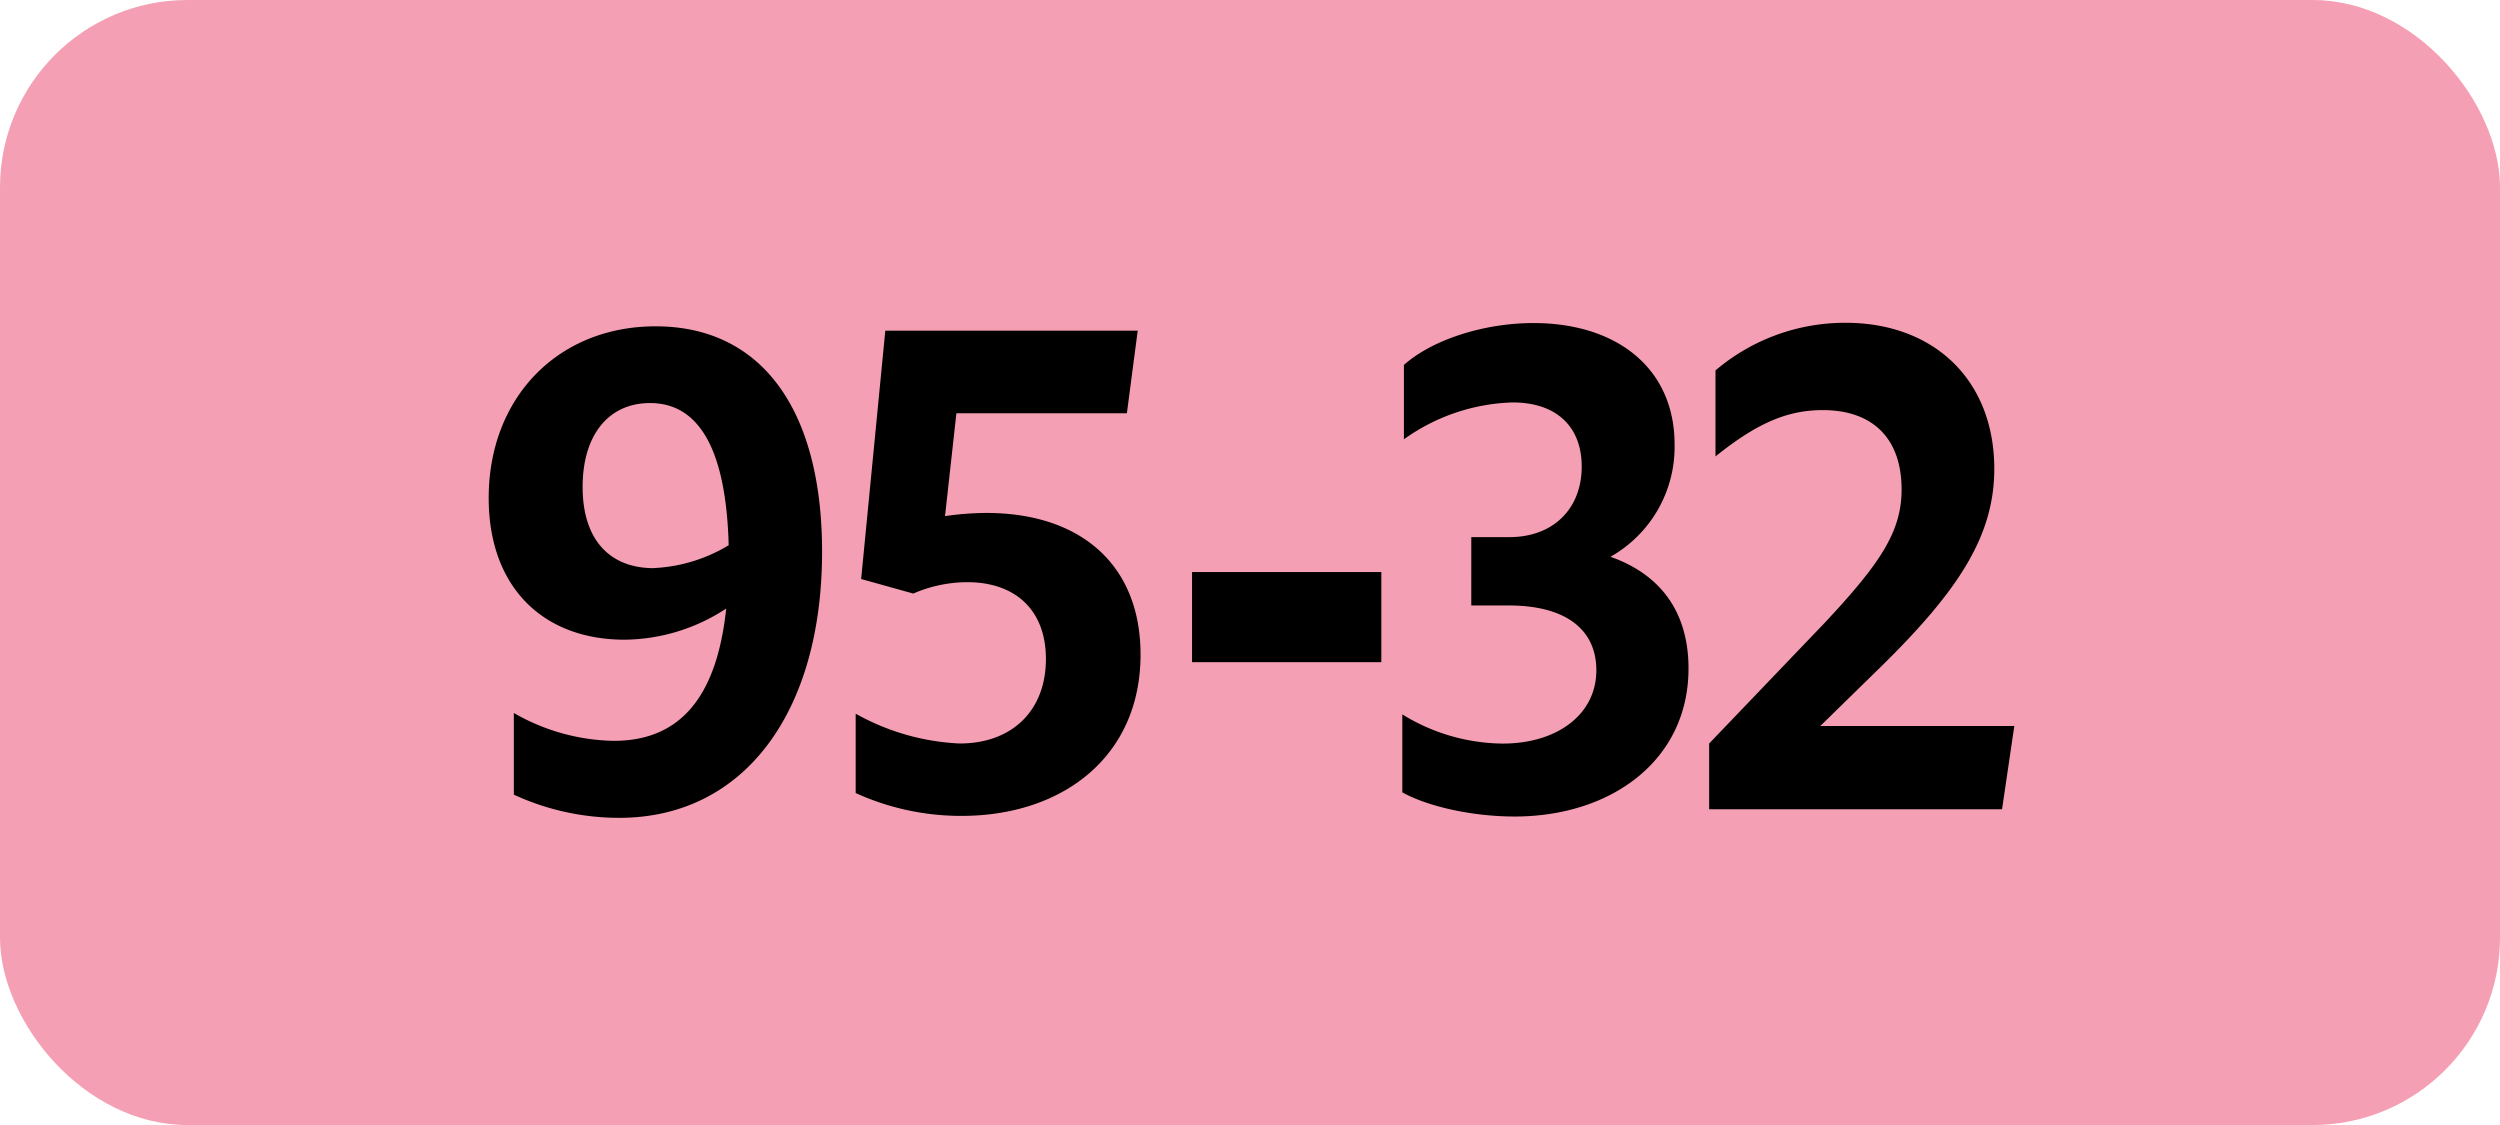 <svg xmlns="http://www.w3.org/2000/svg" viewBox="0 0 283.46 127.56"><defs><style>.cls-1{fill:#f49fb3;}</style></defs><g id="Calque_2" data-name="Calque 2"><g id="Calque_1-2" data-name="Calque 1"><g id="Calque_2-2" data-name="Calque 2"><g id="Calque_1-2-2" data-name="Calque 1-2"><rect class="cls-1" width="283.46" height="127.56" rx="21.26"/><path d="M69.59,84C77,84,81.26,79.19,82.34,69a21.28,21.28,0,0,1-11.52,3.53c-9.29,0-15.41-6-15.41-16.06C55.41,45.09,63.25,37,74.34,37c12,0,18.87,9.43,18.87,25.56,0,18.22-8.86,30.17-23,30.17A28.5,28.5,0,0,1,58.26,90.1V80.84A23.42,23.42,0,0,0,69.59,84Zm4.54-19.59a18,18,0,0,0,8.49-2.59C82.34,51.18,79.38,45.7,73.7,45.7c-4.68,0-7.64,3.6-7.64,9.51s3,9.21,8.07,9.21Z"/><path d="M118.59,74.72c0-5.54-3.45-8.71-8.92-8.71a15.51,15.51,0,0,0-6.12,1.29l-5.91-1.65,2.74-28.16H129l-1.23,9.37H108.44l-1.29,11.66a33.29,33.29,0,0,1,4.68-.36c10.73,0,17.49,5.9,17.49,16.06,0,11.59-8.85,18.29-20.3,18.29a28.88,28.88,0,0,1-12-2.59v-9A26.5,26.5,0,0,0,108.8,84.3C114.78,84.3,118.59,80.55,118.59,74.72Z"/><path d="M135.16,64.86h21.46V75.08H135.16Z"/><path d="M159,89.84V81a22,22,0,0,0,11.38,3.31C176.57,84.31,181,81,181,76c0-4.61-3.45-7.35-9.94-7.35h-4.24V60.9h4.32c5,0,8.2-3.24,8.2-8,0-4.53-2.87-7.27-7.84-7.27a22.22,22.22,0,0,0-12.32,4.18V41.38c3.24-2.88,9.08-4.75,14.69-4.75,9.51,0,16,5.18,16,13.75a14.3,14.3,0,0,1-7.27,12.75c5.68,2,8.85,6.26,8.85,12.67,0,10.37-8.71,16.78-19.73,16.78C166.89,92.58,161.85,91.43,159,89.84Z"/><path d="M193.79,84.3l13.1-13.68c6.34-6.77,8.72-10.37,8.72-15.12,0-5.84-3.32-9-8.93-9-4,0-7.42,1.44-12.17,5.25V42a22.67,22.67,0,0,1,14.76-5.4c10,0,16.85,6.48,16.85,16.56,0,7.56-4,13.76-12.89,22.47l-6.84,6.69h22L227,91.76H193.79Z"/></g></g></g></g></svg>